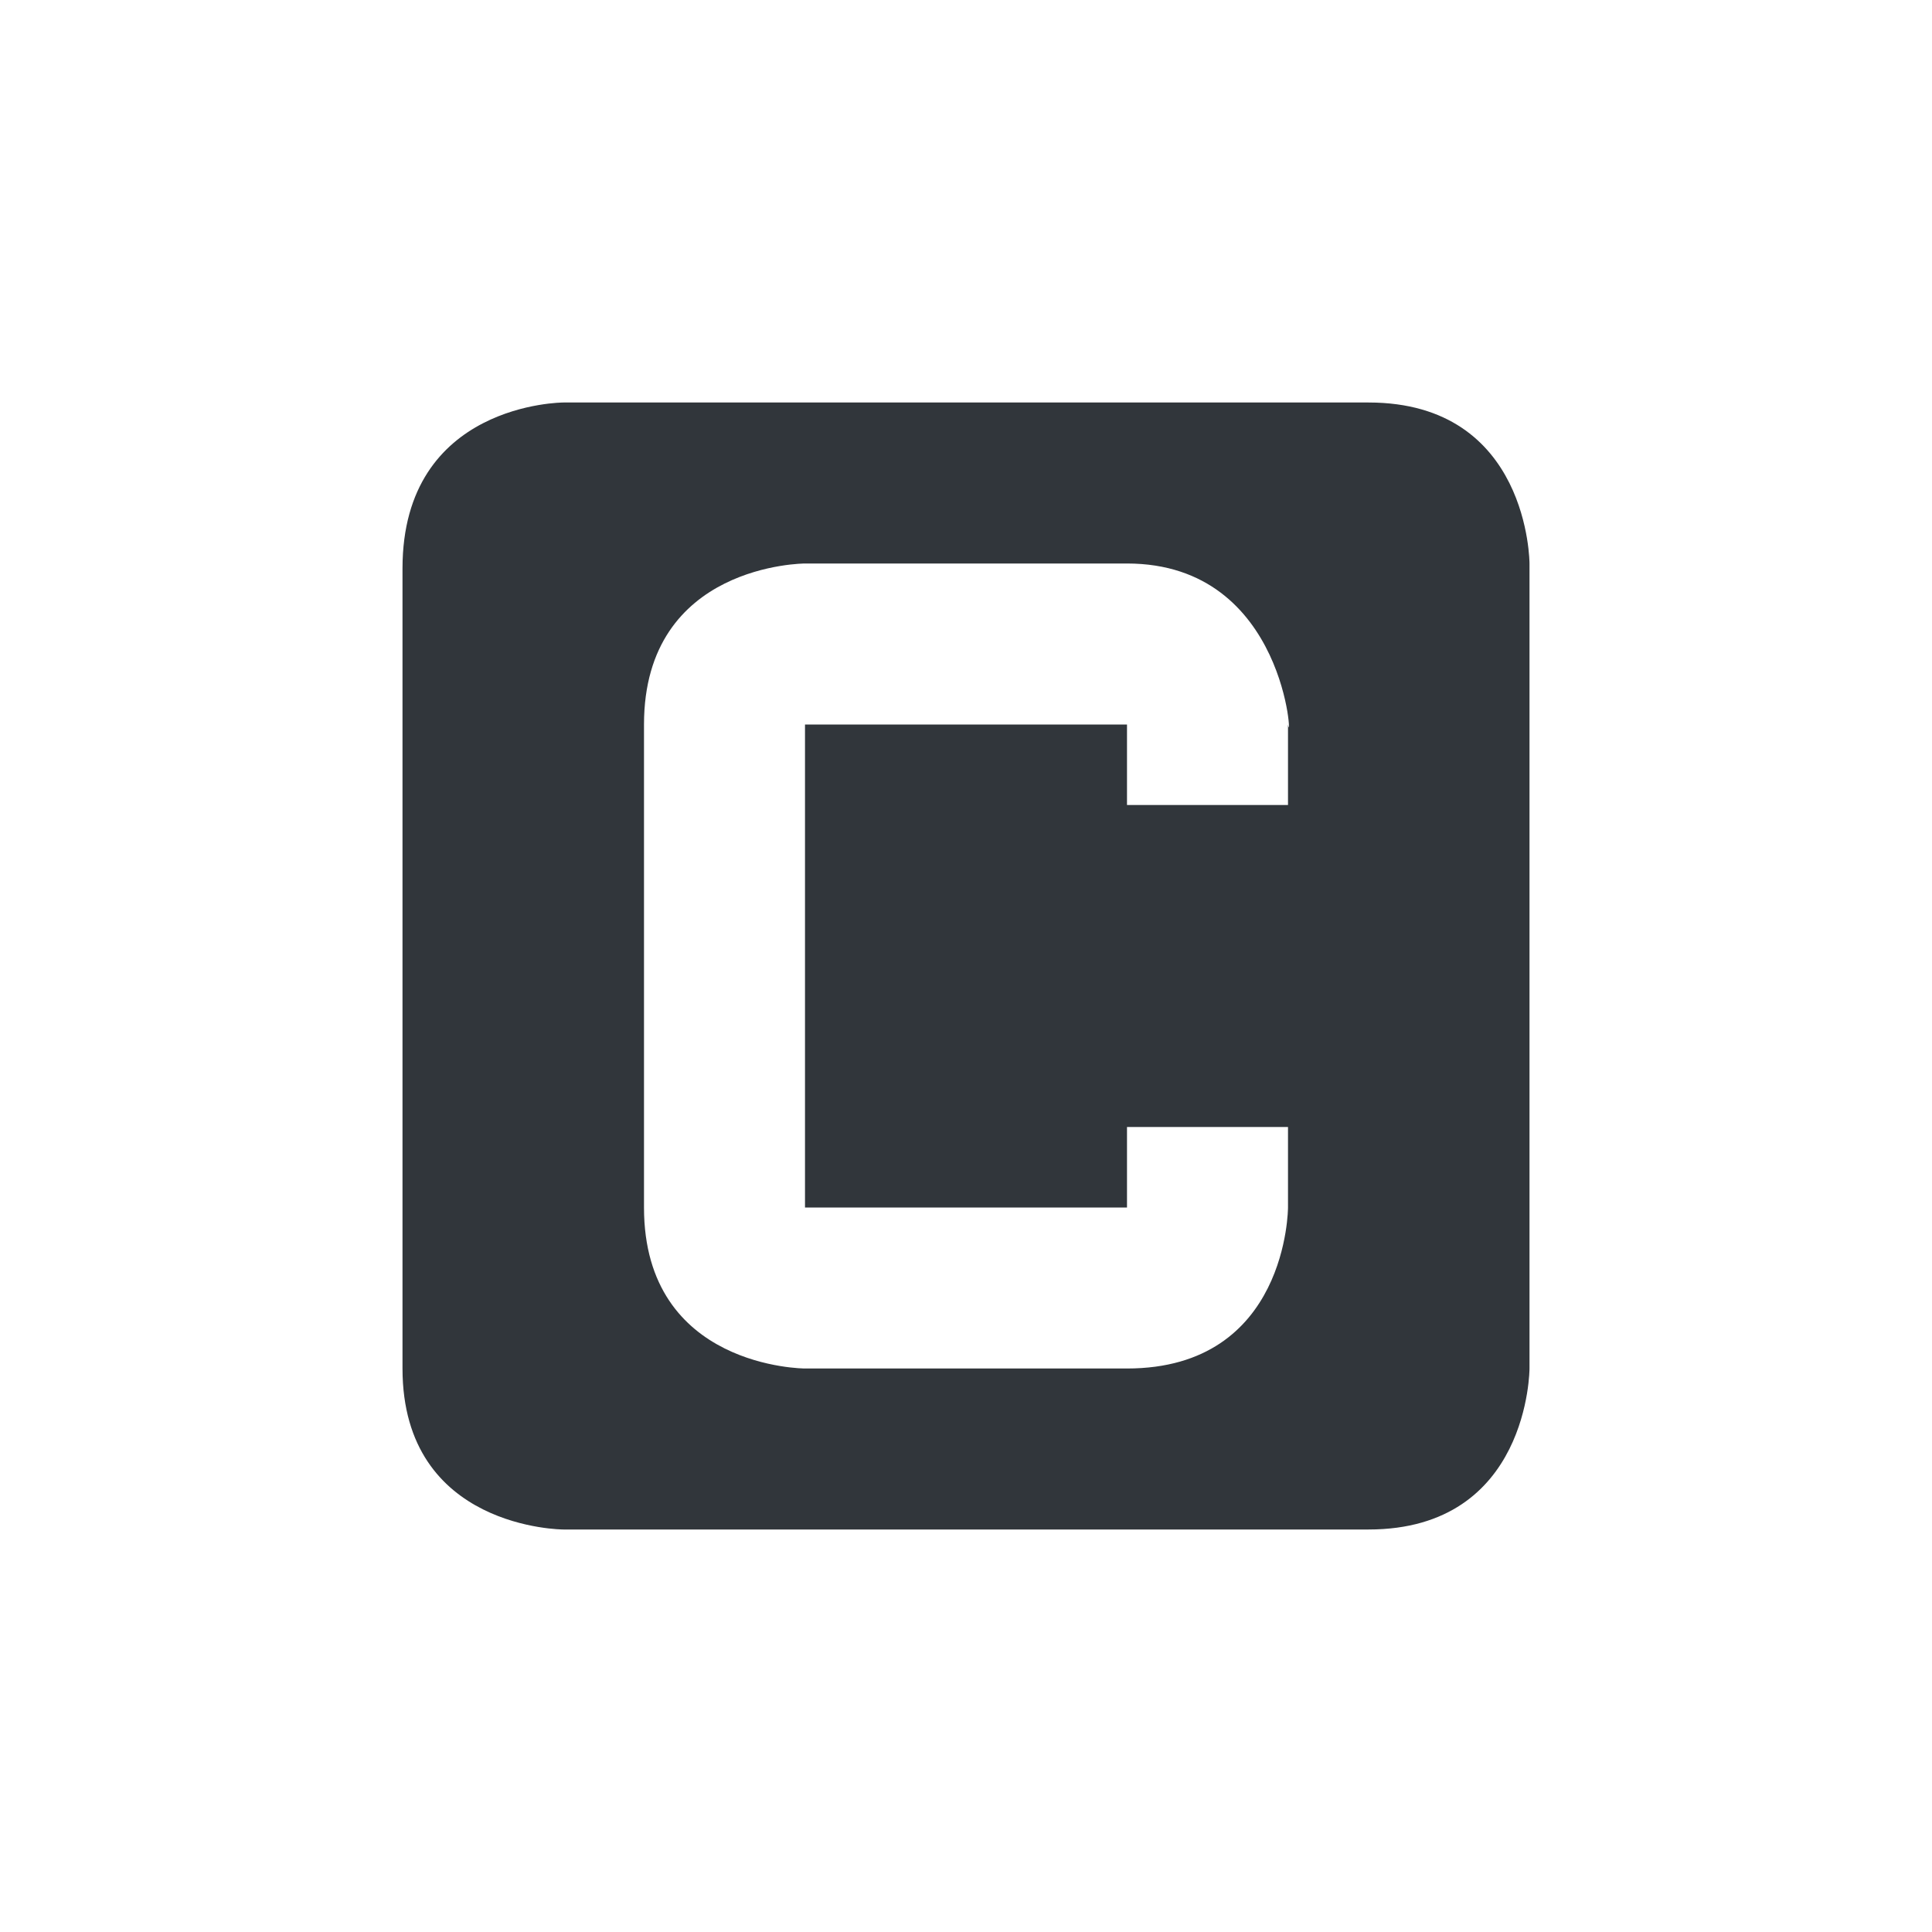 <svg xmlns="http://www.w3.org/2000/svg" width="12pt" height="12pt" version="1.1" viewBox="0 0 12 12">
 <g>
  <path style="fill:rgb(19.216%,21.176%,23.137%)" d="M 3.5 2.5 C 3.5 2.5 2.5 2.5 2.5 3.531 L 2.5 8.5 C 2.5 9.5 3.5 9.5 3.5 9.5 L 8.5 9.5 C 9.5 9.5 9.5 8.5 9.5 8.5 L 9.5 3.5 C 9.5 3.5 9.5 2.5 8.5 2.5 Z M 5 3.5 L 7 3.5 C 8 3.5 8.027 4.676 8 4.5 L 8 5 L 7 5 L 7 4.5 L 5 4.5 L 5 7.5 L 7 7.5 L 7 7 L 8 7 L 8 7.5 C 8 7.5 8 8.5 7 8.5 L 5 8.5 C 5 8.5 4 8.5 4 7.5 L 4 4.5 C 4 3.5 5 3.5 5 3.5 Z M 5 3.5"/>
 </g>
</svg>
